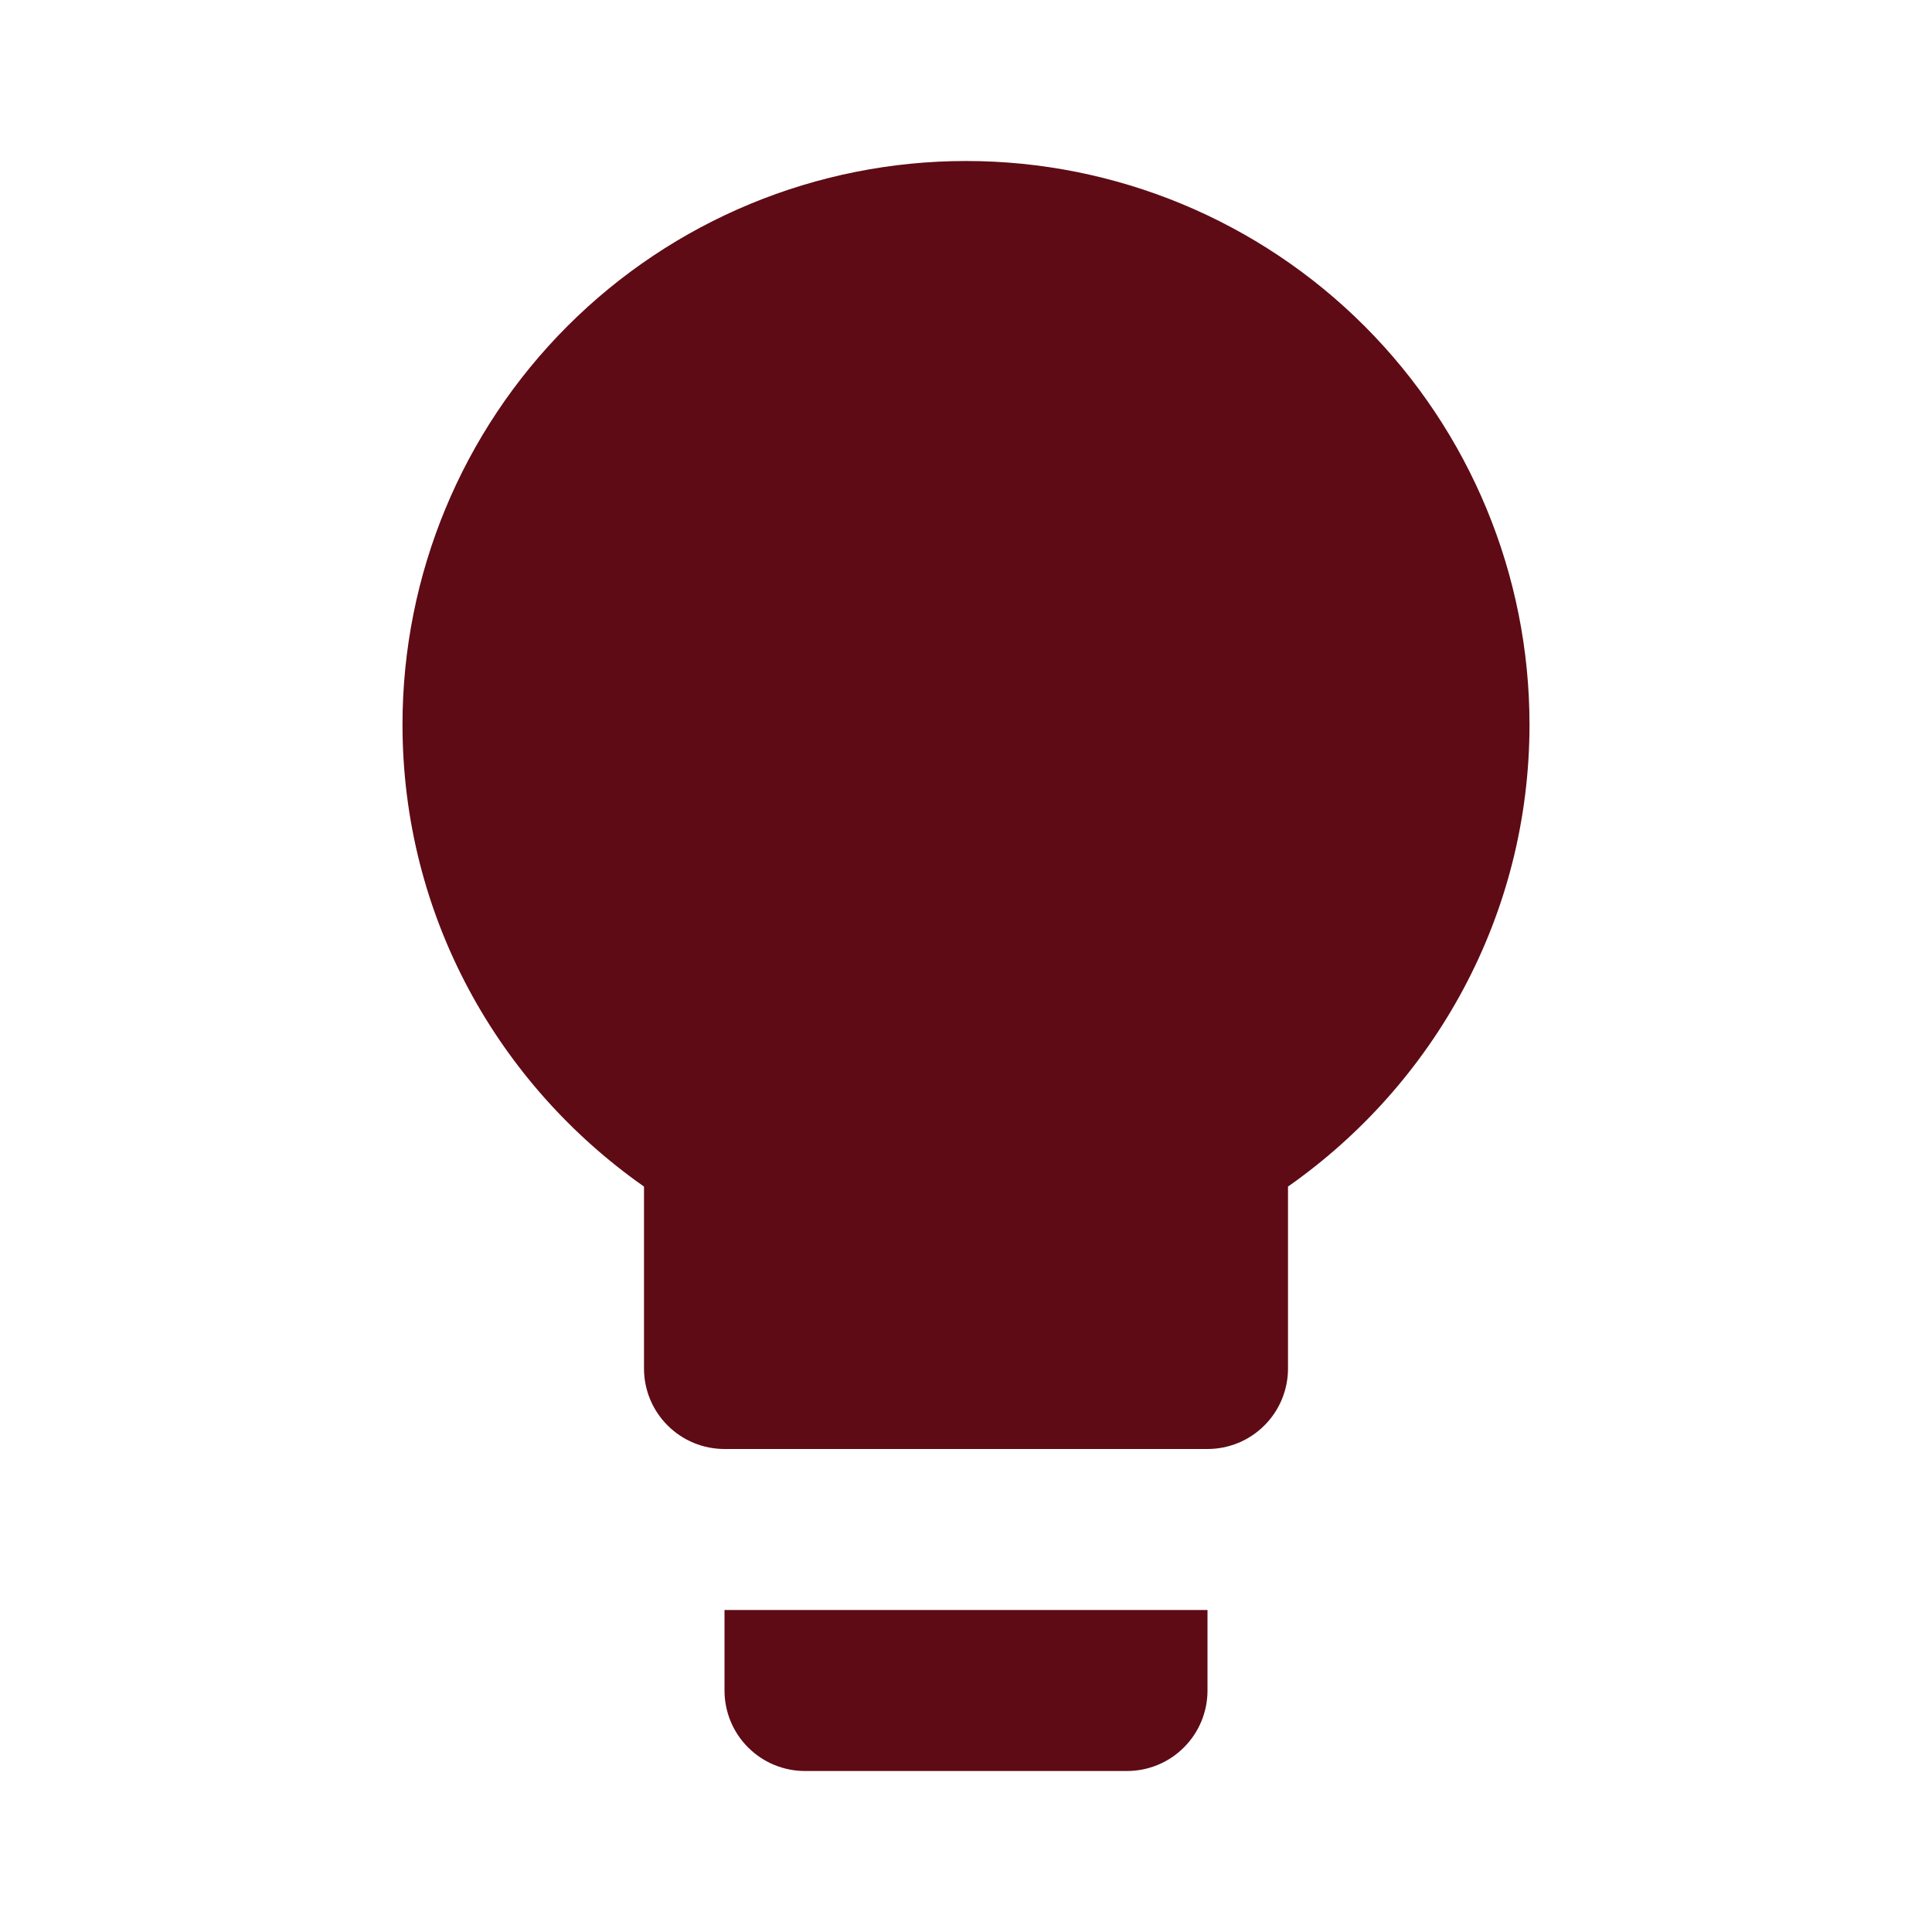 <?xml version="1.0" encoding="UTF-8"?> <svg xmlns="http://www.w3.org/2000/svg" width="24" height="24" viewBox="0 0 24 24" fill="none"><path d="M12 2C10.143 2 8.363 2.737 7.05 4.05C5.737 5.363 5 7.143 5 9C5 11.38 6.19 13.47 8 14.74V17C8 17.265 8.105 17.52 8.293 17.707C8.48 17.895 8.735 18 9 18H15C15.265 18 15.52 17.895 15.707 17.707C15.895 17.52 16 17.265 16 17V14.74C17.81 13.47 19 11.38 19 9C19 7.143 18.262 5.363 16.95 4.05C15.637 2.737 13.857 2 12 2ZM9 21C9 21.265 9.105 21.52 9.293 21.707C9.48 21.895 9.735 22 10 22H14C14.265 22 14.52 21.895 14.707 21.707C14.895 21.52 15 21.265 15 21V20H9V21Z" fill="#5E0B15"></path></svg> 